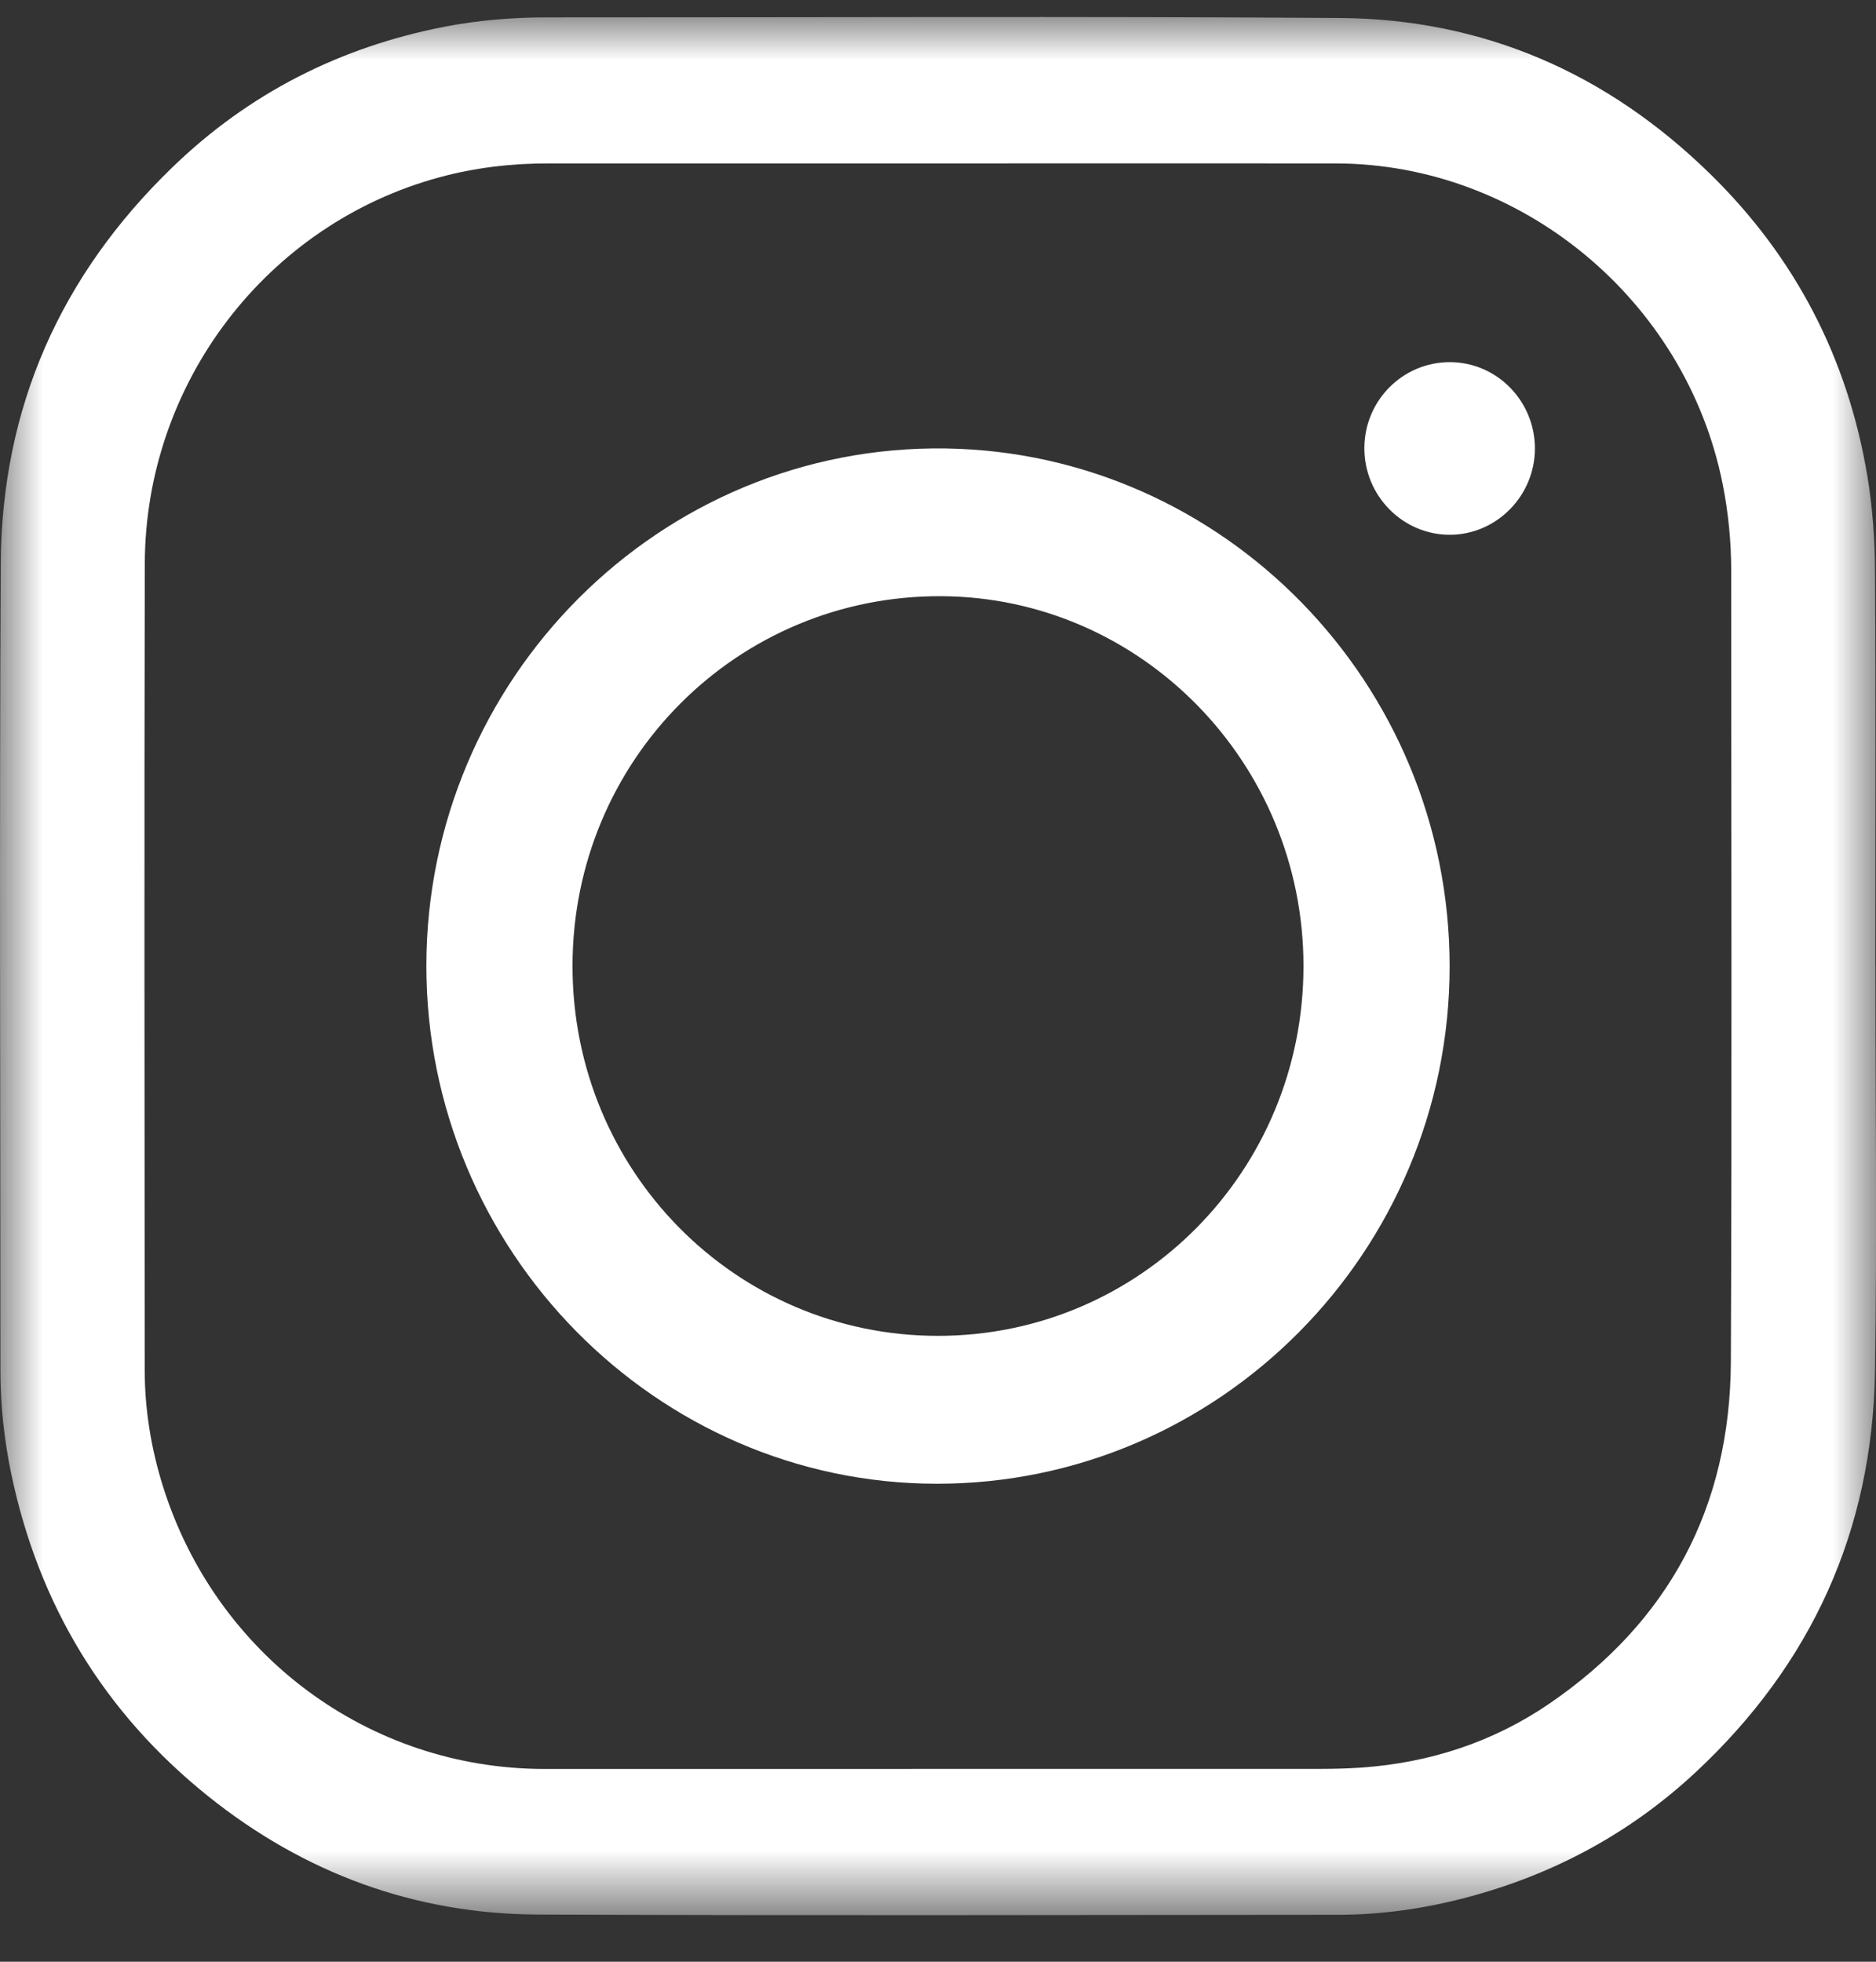 <svg xmlns="http://www.w3.org/2000/svg" xmlns:xlink="http://www.w3.org/1999/xlink" width="22" height="23" viewBox="0 0 22 23">
    <rect x="0" y="0" width="22" height="23" fill="#333333" stroke="none"/>
    <defs>
        <path id="prefix__a" d="M0 0L22 0 22 22.254 0 22.254z"/>
    </defs>
    <g fill="none" fill-rule="evenodd" transform="translate(0 .2)">
        <mask id="prefix__b" fill="#fff">
            <use xlink:href="#prefix__a"/>
        </mask>
        <path fill="#FFF" d="M11.001 1.716h-4.55c-.439-.002-.87.047-1.295.162-2.026.548-3.454 2.411-3.458 4.535-.007 3.148-.003 6.296-.001 9.445 0 .464.074.92.212 1.362.62 1.984 2.416 3.318 4.474 3.32l9.1-.001c.16 0 .32-.004.48-.015.8-.056 1.545-.297 2.208-.751 1.4-.958 2.12-2.303 2.127-4.012.013-3.089.004-6.177.004-9.266 0-.343-.033-.682-.1-1.019-.43-2.156-2.357-3.755-4.533-3.76-1.556-.002-3.112 0-4.668 0zm10.992 9.412c0 1.585.02 3.171-.005 4.757-.03 1.862-.747 3.428-2.099 4.69-.77.718-1.67 1.202-2.684 1.47-.495.132-1 .204-1.511.205-3.13.002-6.258.01-9.387-.003-1.442-.007-2.737-.483-3.868-1.389-1.217-.977-1.986-2.242-2.308-3.782-.083-.4-.126-.805-.126-1.214 0-3.151-.013-6.303.004-9.454.01-1.83.703-3.38 2.01-4.644C2.918.893 3.992.35 5.215.113c.402-.078.809-.11 1.218-.109 3.093.001 6.185-.014 9.277.007 1.683.011 3.136.645 4.345 1.828.995.973 1.612 2.157 1.843 3.538.062.369.088.748.09 1.123.01 1.542.004 3.085.004 4.628z" mask="url(#prefix__b)"/>
        <path fill="#FFF" d="M15.286 11.127c0-2.386-1.906-4.323-4.243-4.337-2.396-.014-4.329 1.922-4.329 4.336 0 2.402 1.911 4.336 4.286 4.336 2.373 0 4.286-1.934 4.286-4.335m1.714.004c-.002 3.345-2.704 6.068-6.017 6.065-3.29-.003-5.984-2.738-5.983-6.074.002-3.352 2.73-6.115 6.094-6.064 3.25.05 5.905 2.747 5.906 6.073M17.006 4.046c.549.002.995.457.994 1.014-.001.555-.452 1.01-1 1.01-.553-.001-1.004-.461-1-1.021.004-.557.453-1.005 1.006-1.003"/>
    </g>
</svg>
